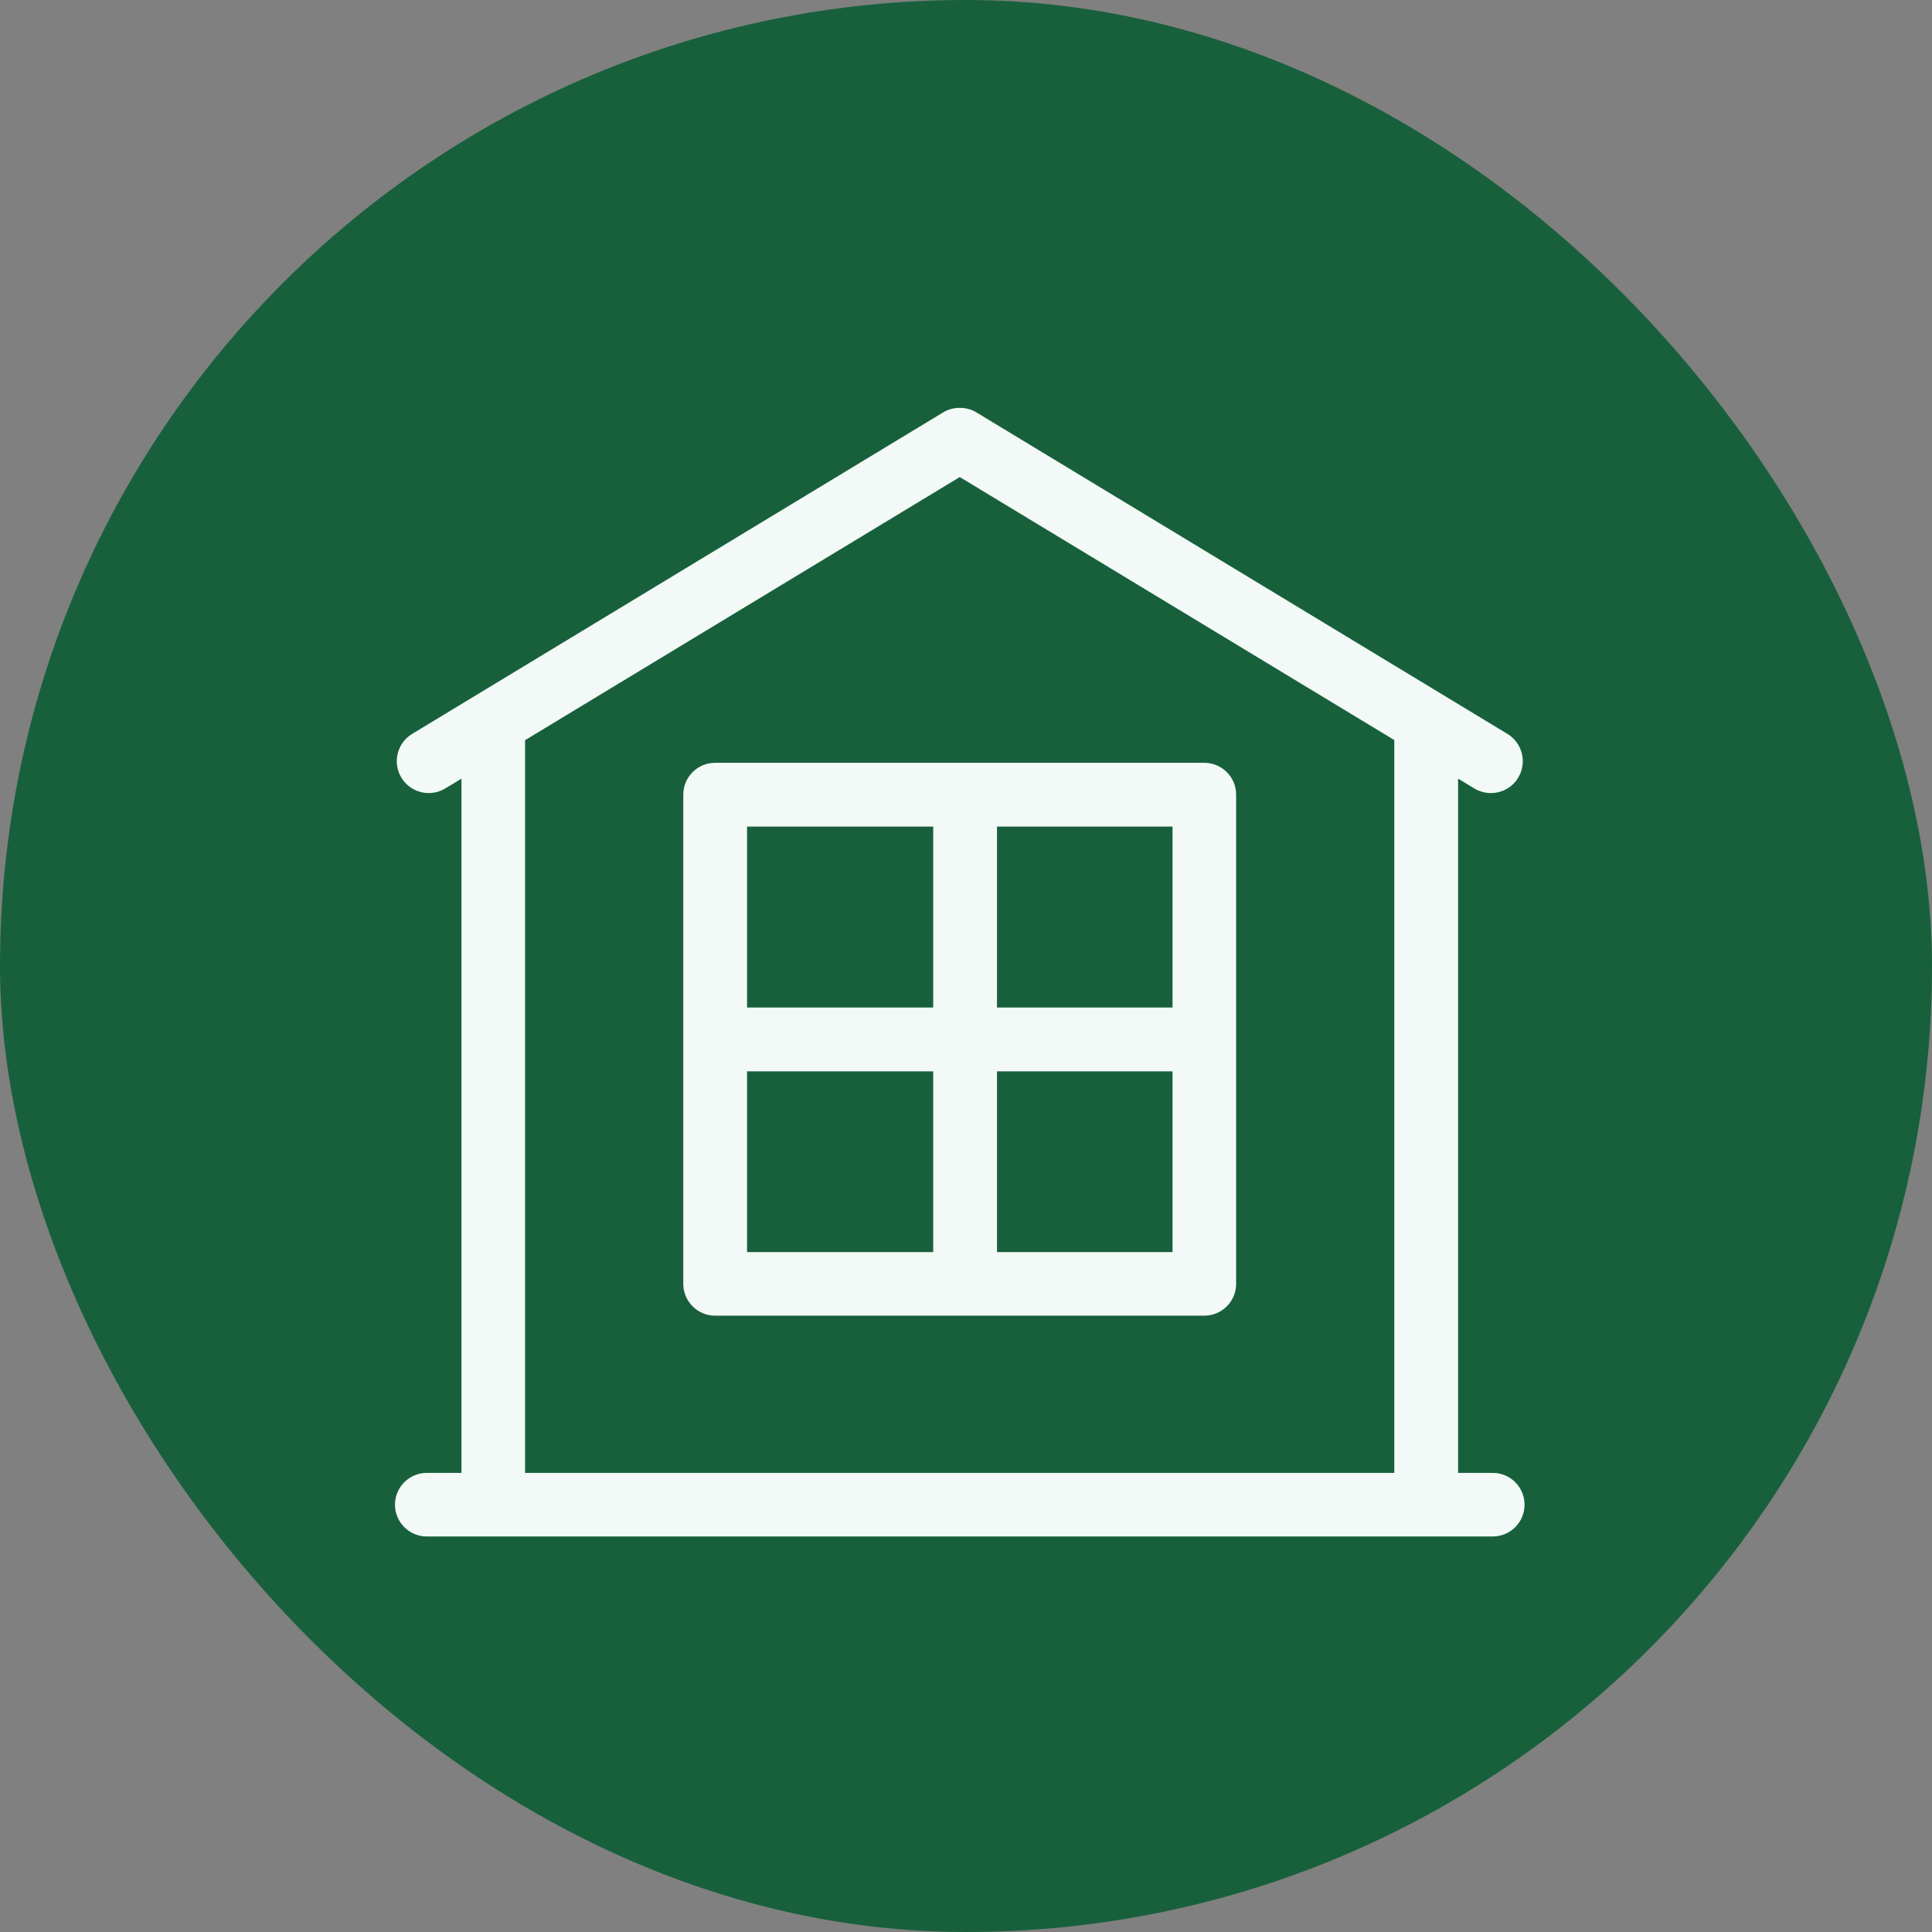 <svg width="90" height="90" viewBox="0 0 90 90" fill="none" xmlns="http://www.w3.org/2000/svg">
<rect x="0" y="0" width="90" height="90" fill="#808080" stroke="none"/>
<rect width="90" height="90" rx="45" fill="#18603C"/>
<path d="M69.539 68.613H67.924V36.271L68.677 36.728C68.92 36.872 69.18 36.944 69.45 36.944C69.952 36.944 70.446 36.693 70.724 36.226C71.146 35.526 70.922 34.61 70.222 34.188L45.491 19.215C45.249 19.063 44.971 19 44.701 19C44.441 19 44.172 19.063 43.929 19.215L19.199 34.188C18.499 34.61 18.275 35.526 18.697 36.226C18.975 36.684 19.469 36.944 19.971 36.944C20.232 36.944 20.501 36.872 20.743 36.728L21.497 36.271V68.613H19.881C19.065 68.613 18.4 69.277 18.4 70.094C18.4 70.911 19.065 71.575 19.881 71.575H69.539C70.356 71.575 71.02 70.911 71.02 70.094C71.02 69.277 70.356 68.613 69.539 68.613ZM24.468 34.475L44.71 22.223L64.952 34.475V68.613H24.459V34.475H24.468Z" fill="#F2F9F7"/>
<path d="M56.102 35.535H33.311C32.494 35.535 31.83 36.199 31.83 37.016V59.807C31.83 60.624 32.494 61.289 33.311 61.289H56.102C56.919 61.289 57.584 60.624 57.584 59.807V37.016C57.584 36.199 56.919 35.535 56.102 35.535ZM54.621 46.935H46.444V38.506H54.621V46.935ZM43.472 38.506V46.935H34.801V38.506H43.472ZM34.801 49.907H43.472V58.326H34.801V49.907ZM46.444 58.326V49.907H54.621V58.326H46.444Z" fill="#F2F9F7"/>
</svg>
